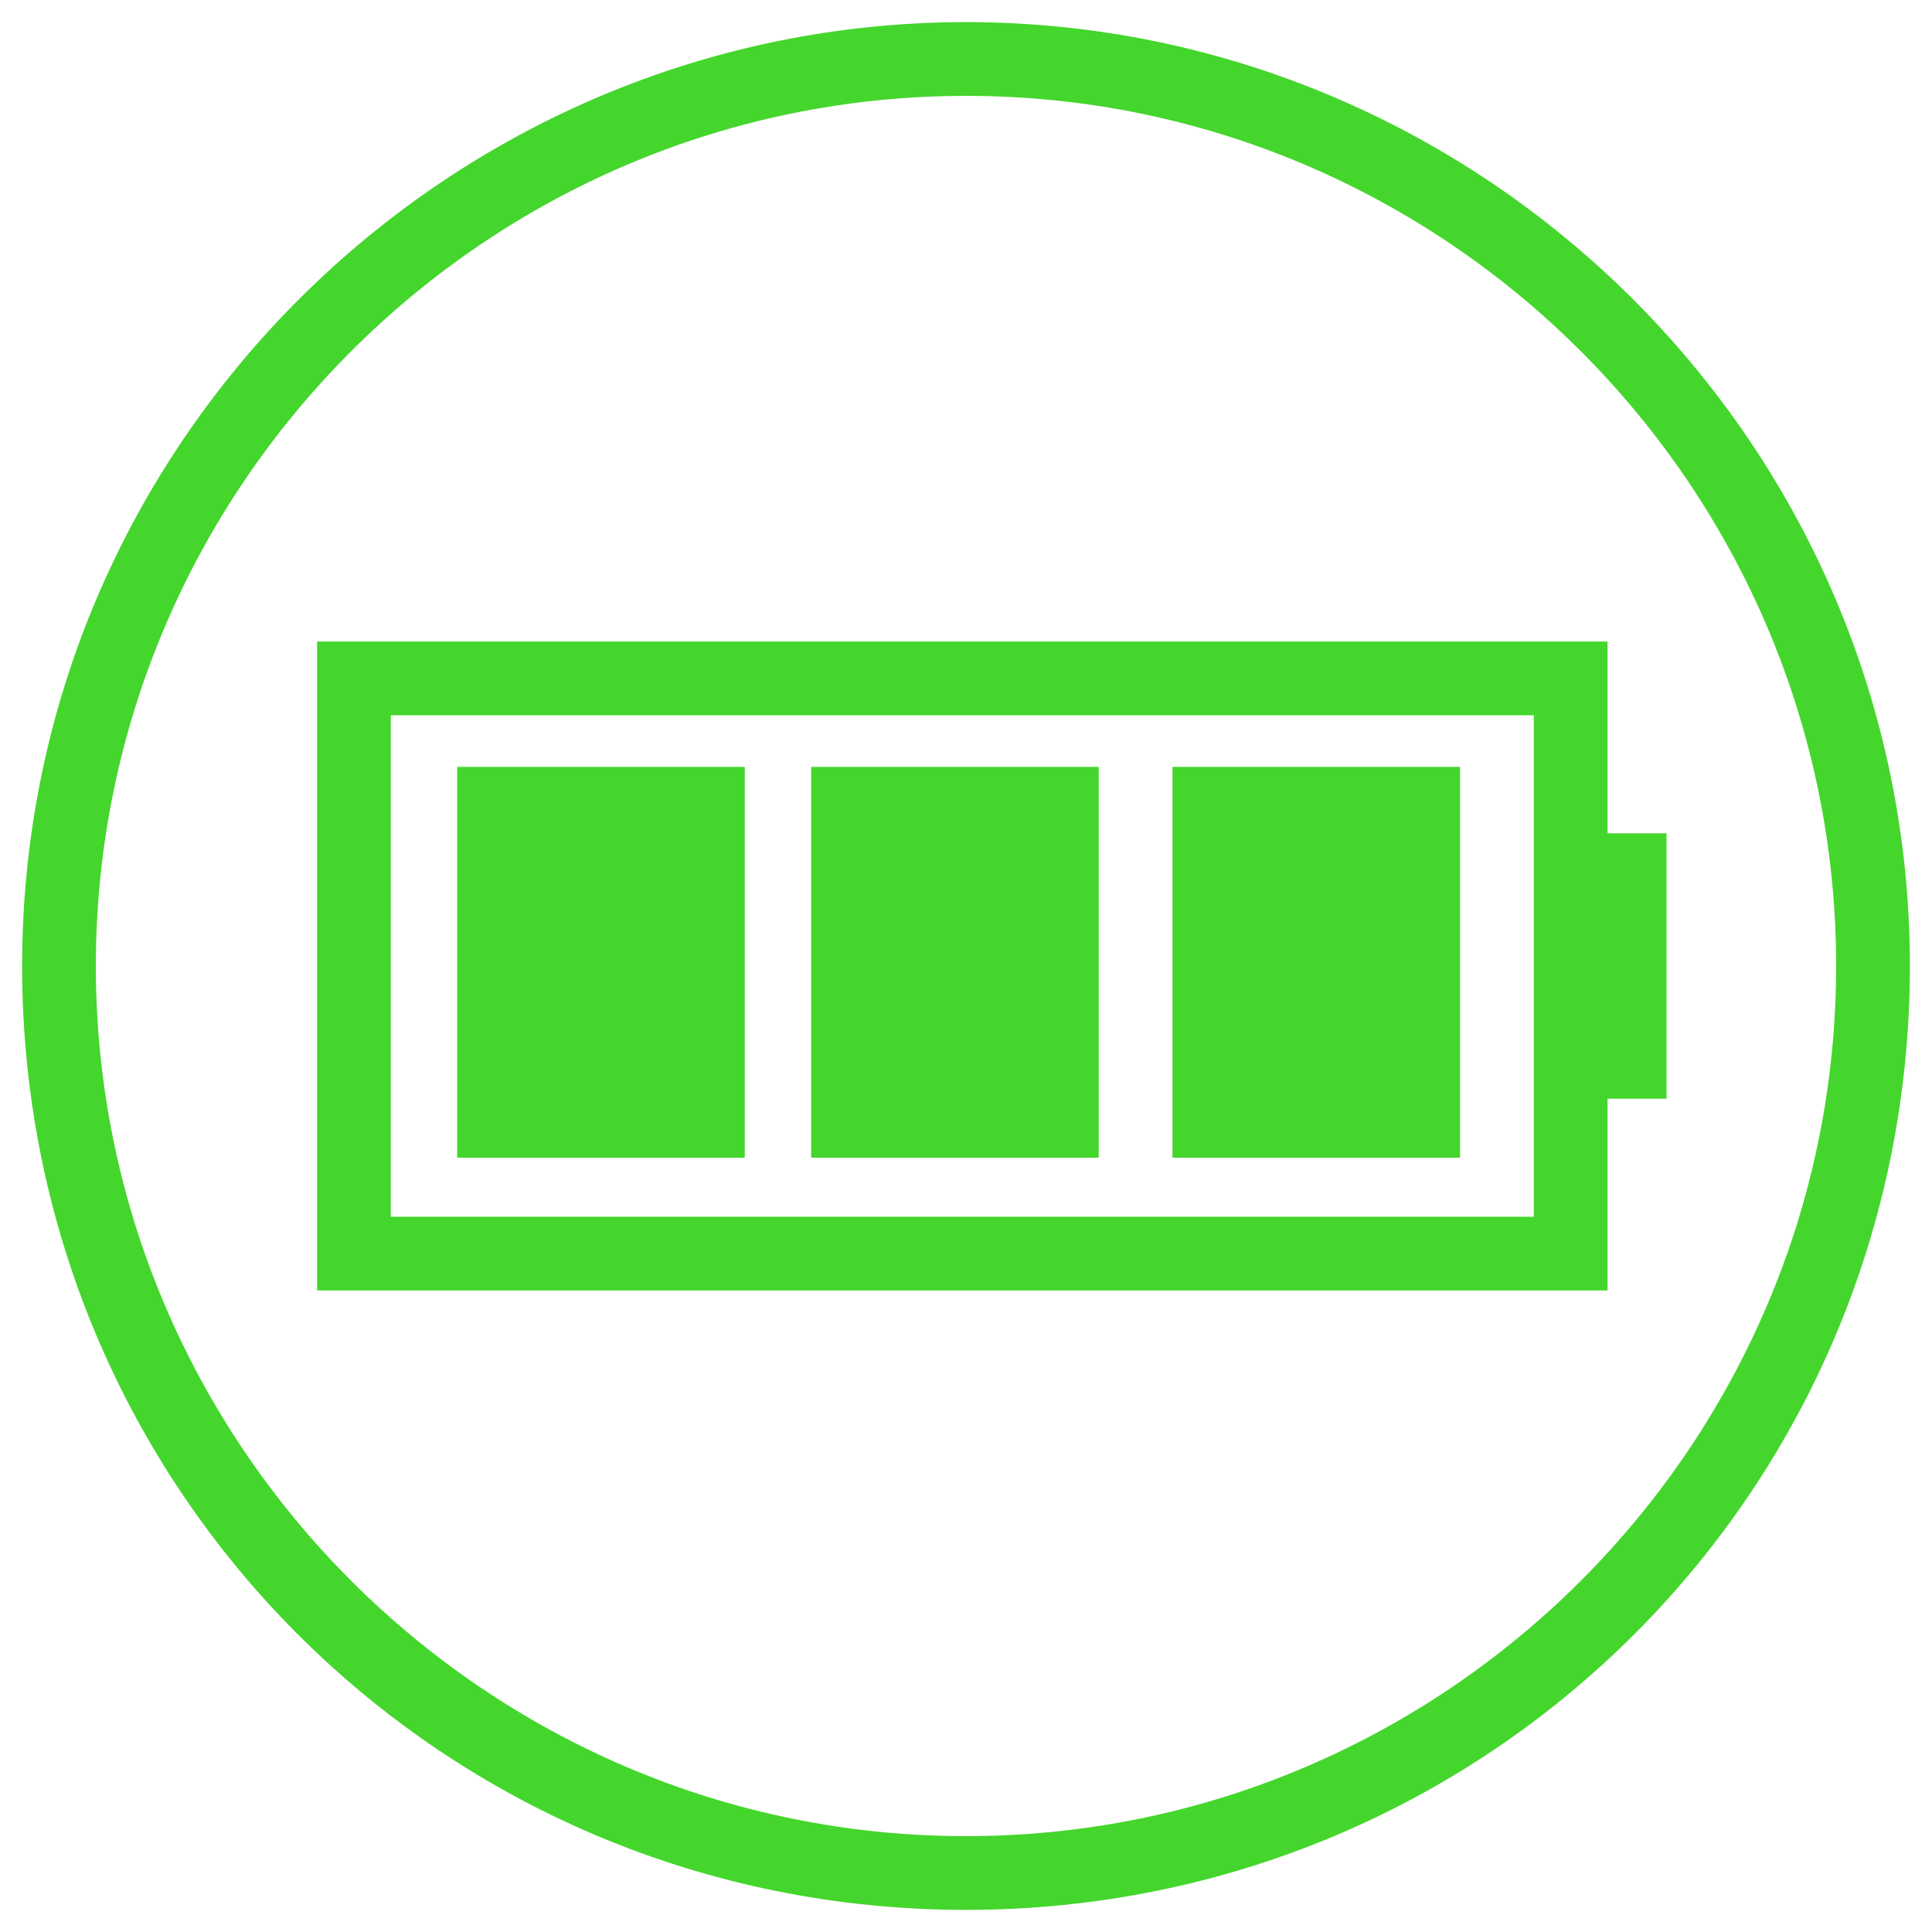 <?xml version="1.0" encoding="utf-8"?>
<!-- Generator: Adobe Illustrator 26.1.0, SVG Export Plug-In . SVG Version: 6.00 Build 0)  -->
<svg version="1.1" id="Layer_1" xmlns="http://www.w3.org/2000/svg" xmlns:xlink="http://www.w3.org/1999/xlink" x="0px" y="0px"
	 viewBox="0 0 26.2 26.2" style="enable-background:new 0 0 26.2 26.2;" xml:space="preserve">
<style type="text/css">
	.st0{fill:#44D62C;}
	.st1{fill-rule:evenodd;clip-rule:evenodd;fill:#44D62C;}
</style>
<g>
	<g>
		<path class="st0" d="M13.1,0.3C6.1,0.3,0.3,6,0.3,13.1s5.7,12.8,12.8,12.8s12.8-5.7,12.8-12.8S20.1,0.3,13.1,0.3z M13.1,24.9
			c-6.5,0-11.8-5.3-11.8-11.8S6.6,1.3,13.1,1.3c6.5,0,11.8,5.3,11.8,11.8S19.6,24.9,13.1,24.9z"/>
	</g>
	<g>
		<g>
			<polygon class="st1" points="6.2,10.4 10.1,10.4 10.1,15.7 6.2,15.7 6.2,10.4 			"/>
		</g>
		<g>
			<polygon class="st1" points="11,10.4 14.9,10.4 14.9,15.7 11,15.7 11,10.4 			"/>
		</g>
		<g>
			<polygon class="st1" points="15.9,10.4 19.8,10.4 19.8,15.7 15.9,15.7 15.9,10.4 			"/>
		</g>
		<g>
			<polygon class="st1" points="22.6,11.3 22.6,14.9 21.6,14.9 21.6,11.3 22.6,11.3 			"/>
		</g>
		<g>
			<path class="st0" d="M21.8,17.5H4.3V8.7h17.5V17.5z M5.3,16.5h15.5V9.7H5.3V16.5z"/>
		</g>
	</g>
</g>
</svg>
